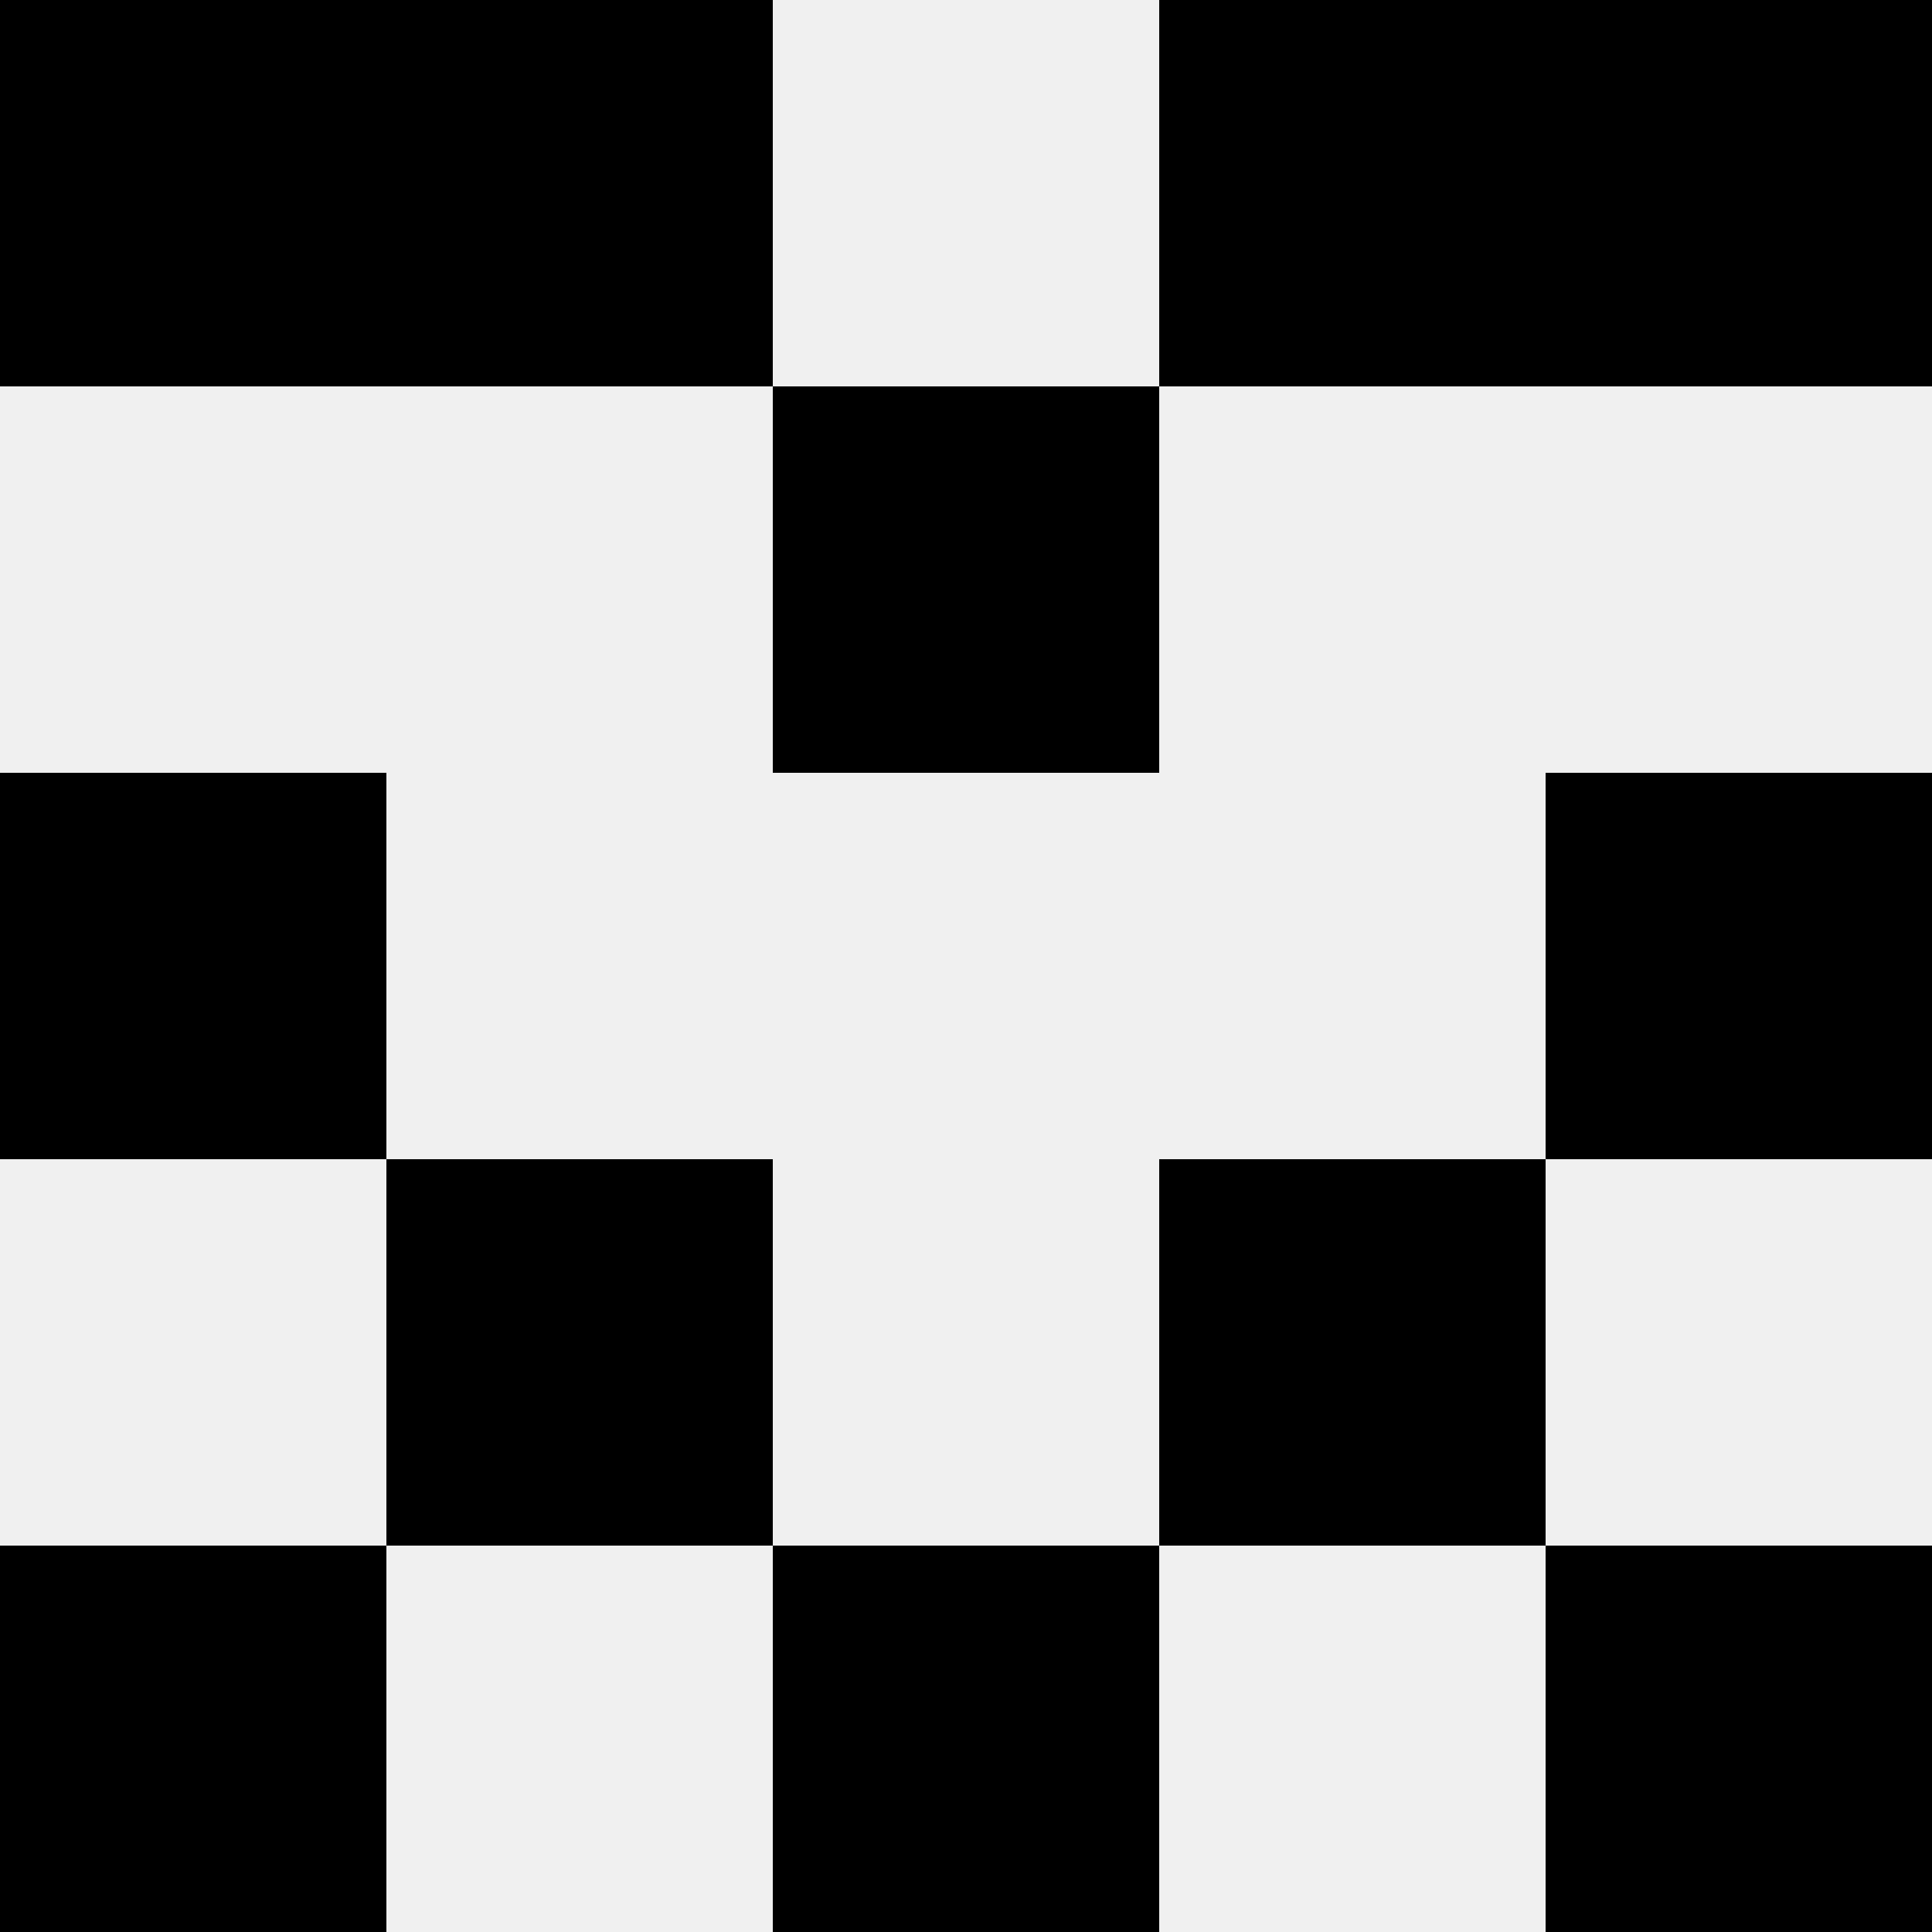 <svg width='80' height='80' xmlns='http://www.w3.org/2000/svg'><rect width='100%' height='100%' fill='#f0f0f0'/><rect x='0' y='0' width='16' height='16' fill='hsl(189, 70%, 50%)' /><rect x='64' y='0' width='16' height='16' fill='hsl(189, 70%, 50%)' /><rect x='16' y='0' width='16' height='16' fill='hsl(189, 70%, 50%)' /><rect x='48' y='0' width='16' height='16' fill='hsl(189, 70%, 50%)' /><rect x='32' y='16' width='16' height='16' fill='hsl(189, 70%, 50%)' /><rect x='32' y='16' width='16' height='16' fill='hsl(189, 70%, 50%)' /><rect x='0' y='32' width='16' height='16' fill='hsl(189, 70%, 50%)' /><rect x='64' y='32' width='16' height='16' fill='hsl(189, 70%, 50%)' /><rect x='16' y='48' width='16' height='16' fill='hsl(189, 70%, 50%)' /><rect x='48' y='48' width='16' height='16' fill='hsl(189, 70%, 50%)' /><rect x='0' y='64' width='16' height='16' fill='hsl(189, 70%, 50%)' /><rect x='64' y='64' width='16' height='16' fill='hsl(189, 70%, 50%)' /><rect x='32' y='64' width='16' height='16' fill='hsl(189, 70%, 50%)' /><rect x='32' y='64' width='16' height='16' fill='hsl(189, 70%, 50%)' /></svg>